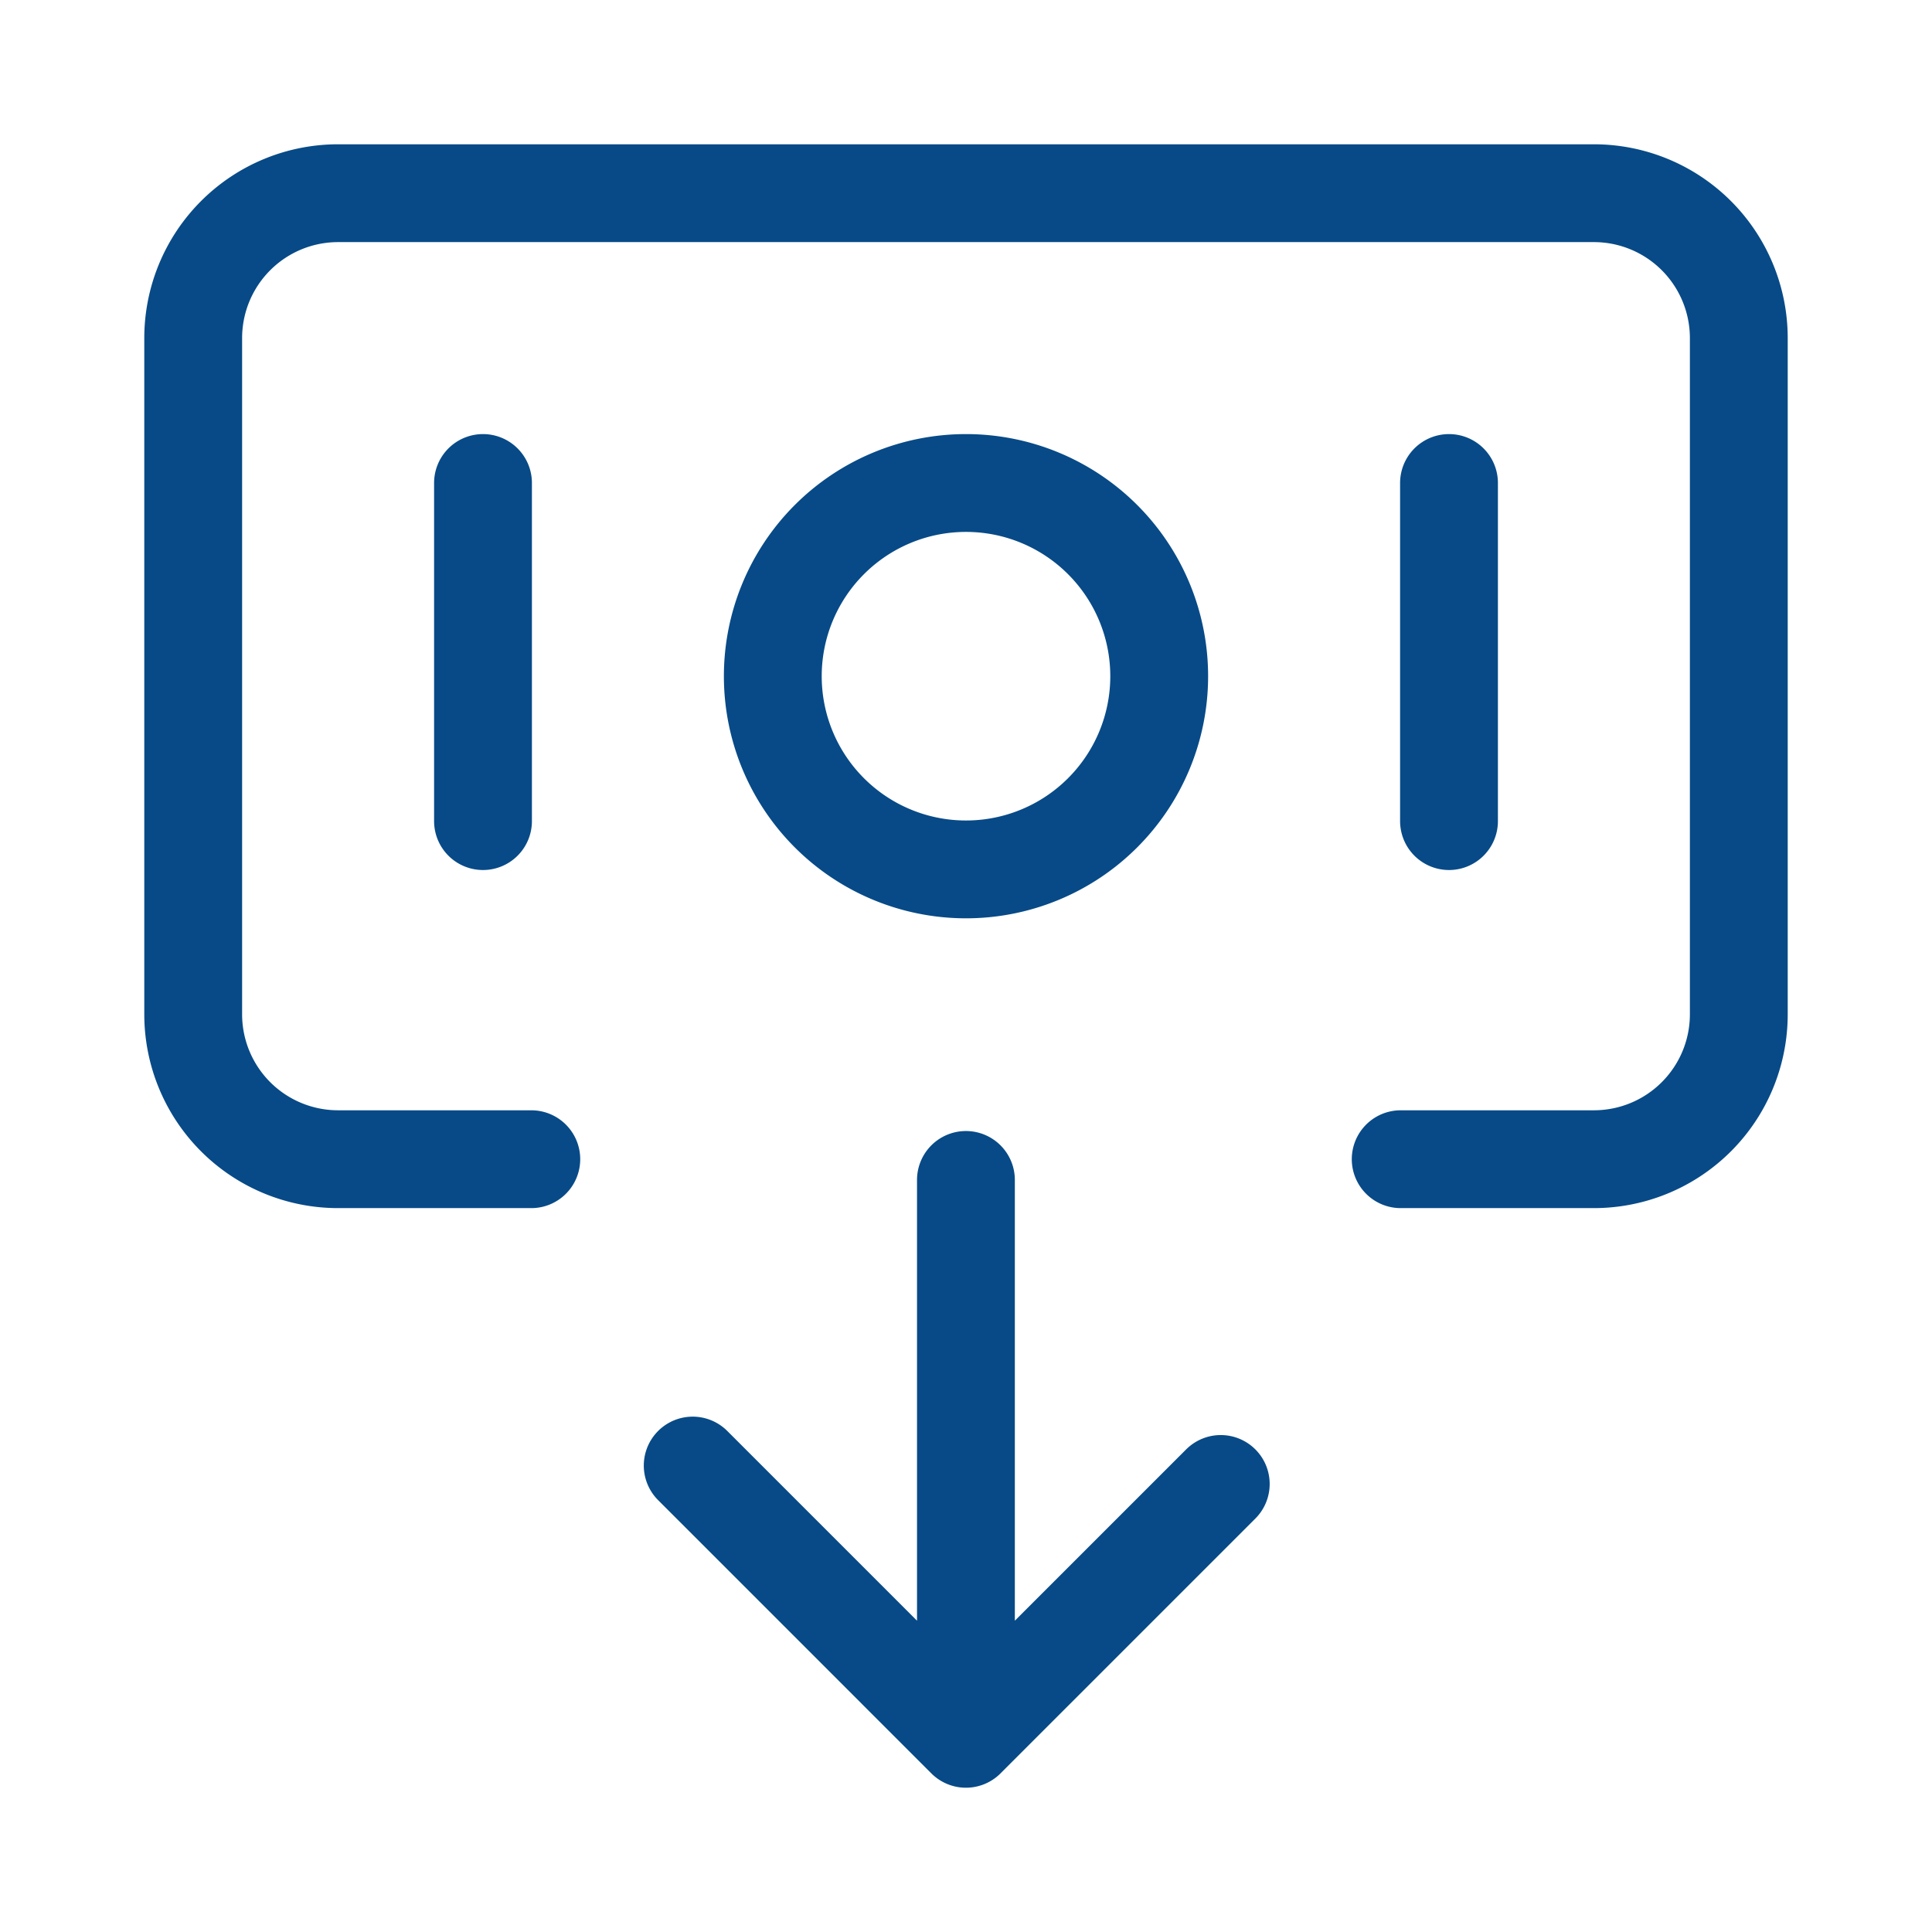 <svg width="79" height="79" fill="none" xmlns="http://www.w3.org/2000/svg"><path d="M19.75 19.75v13.825m39.5-13.825v13.825M57.275 47.4h7.9a5.925 5.925 0 0 0 5.925-5.925v-27.65A5.925 5.925 0 0 0 65.175 7.9h-51.35A5.925 5.925 0 0 0 7.9 13.825v27.65a5.925 5.925 0 0 0 5.925 5.925h7.9m6.6 12.527L39.497 71.1m0 0 10.42-10.42M39.497 71.1V48.248M47.4 27.65a7.9 7.9 0 1 1-15.8 0 7.9 7.9 0 0 1 15.8 0z" stroke="#074A87" stroke-width="4" stroke-linecap="round" stroke-linejoin="round"/></svg>